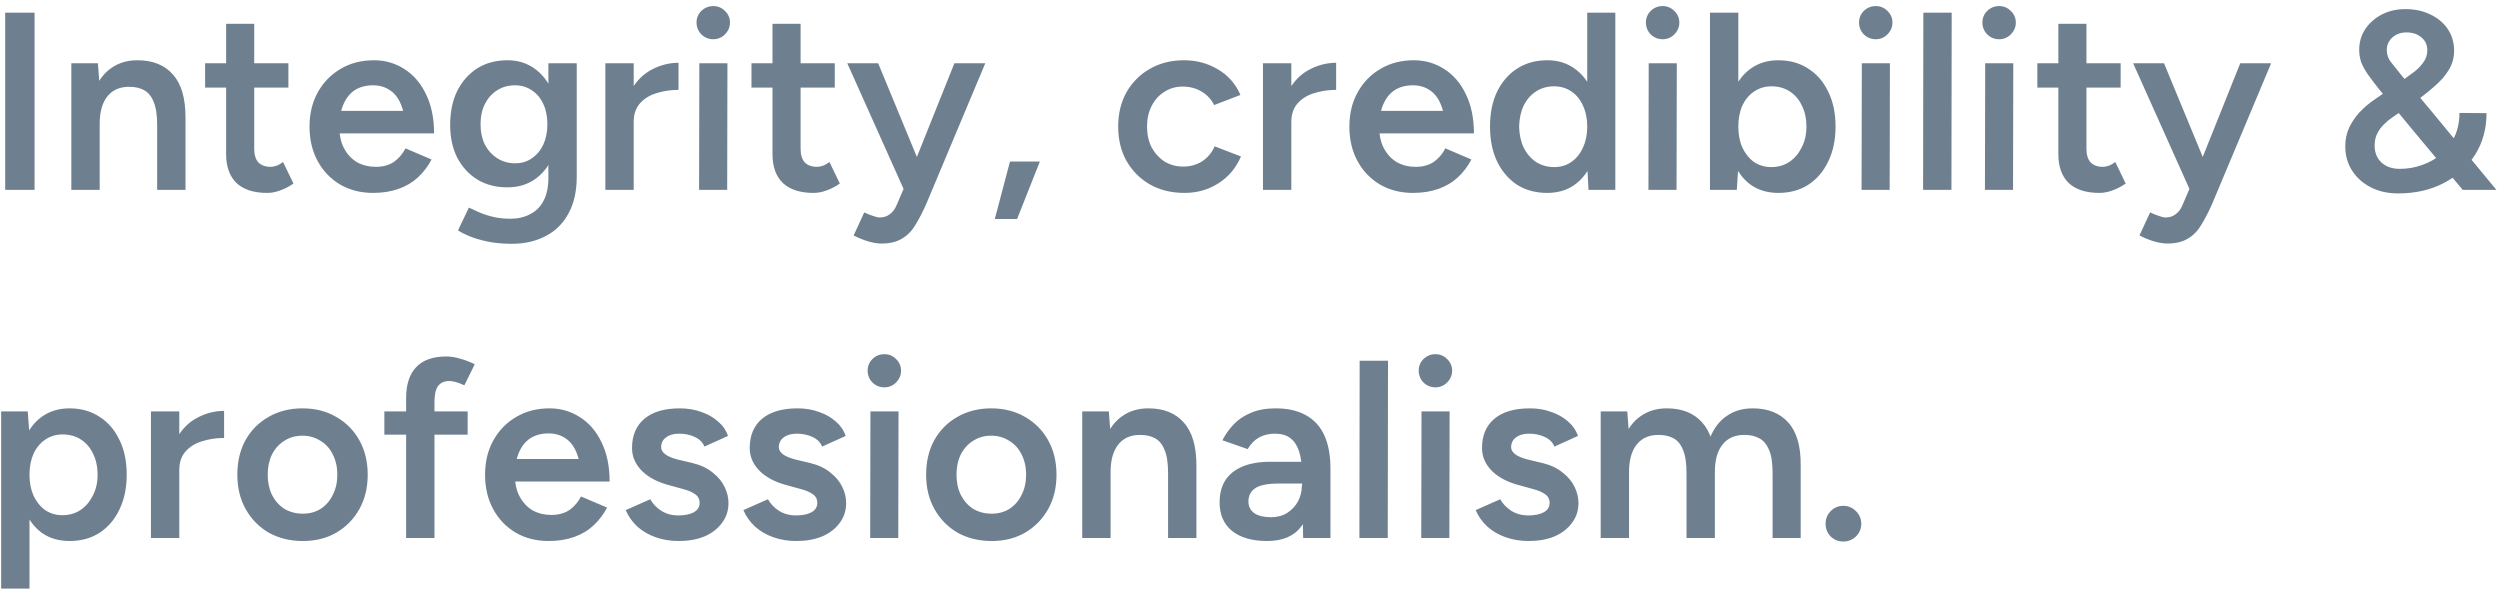 <svg width="158" height="38" viewBox="0 0 158 38" fill="none" xmlns="http://www.w3.org/2000/svg">
<path d="M0.328 12V0.8H2.184V12H0.328ZM4.508 12V4H6.188L6.3 5.472V12H4.508ZM9.932 12V7.904L11.724 7.424V12H9.932ZM9.932 7.904C9.932 7.264 9.857 6.773 9.708 6.432C9.569 6.08 9.366 5.835 9.1 5.696C8.844 5.557 8.54 5.488 8.188 5.488C7.59 5.477 7.126 5.675 6.796 6.08C6.465 6.485 6.3 7.067 6.3 7.824H5.628C5.628 6.981 5.75 6.261 5.996 5.664C6.241 5.056 6.593 4.597 7.052 4.288C7.51 3.968 8.054 3.808 8.684 3.808C9.654 3.808 10.401 4.107 10.924 4.704C11.457 5.291 11.724 6.197 11.724 7.424L9.932 7.904ZM16.883 12.192C16.04 12.192 15.395 11.984 14.947 11.568C14.509 11.141 14.291 10.533 14.291 9.744V1.504H16.067V9.408C16.067 9.781 16.152 10.064 16.323 10.256C16.504 10.448 16.765 10.544 17.107 10.544C17.213 10.544 17.331 10.523 17.459 10.48C17.587 10.437 17.731 10.357 17.891 10.24L18.547 11.6C18.27 11.792 17.992 11.936 17.715 12.032C17.438 12.139 17.16 12.192 16.883 12.192ZM12.963 5.536V4H18.227V5.536H12.963ZM23.578 12.192C22.799 12.192 22.106 12.016 21.498 11.664C20.89 11.301 20.415 10.805 20.074 10.176C19.733 9.547 19.562 8.821 19.562 8C19.562 7.179 19.738 6.453 20.09 5.824C20.442 5.195 20.922 4.704 21.53 4.352C22.138 3.989 22.842 3.808 23.642 3.808C24.346 3.808 24.986 3.995 25.562 4.368C26.138 4.731 26.591 5.259 26.922 5.952C27.263 6.645 27.434 7.472 27.434 8.432H25.626C25.637 7.739 25.556 7.168 25.386 6.72C25.226 6.272 24.991 5.941 24.682 5.728C24.372 5.504 24.005 5.392 23.578 5.392C23.13 5.392 22.746 5.493 22.426 5.696C22.116 5.899 21.877 6.197 21.706 6.592C21.535 6.976 21.45 7.461 21.45 8.048C21.45 8.571 21.551 9.019 21.754 9.392C21.956 9.765 22.229 10.053 22.57 10.256C22.922 10.448 23.311 10.544 23.738 10.544C24.207 10.544 24.596 10.437 24.906 10.224C25.215 10 25.455 9.717 25.626 9.376L27.274 10.08C27.05 10.507 26.767 10.88 26.426 11.2C26.084 11.52 25.674 11.765 25.194 11.936C24.714 12.107 24.175 12.192 23.578 12.192ZM20.73 8.432L20.746 7.008H26.506V8.432H20.73ZM32.338 15.408C31.773 15.408 31.261 15.36 30.802 15.264C30.354 15.168 29.976 15.056 29.666 14.928C29.357 14.8 29.117 14.677 28.946 14.56L29.634 13.12C29.784 13.195 29.981 13.285 30.226 13.392C30.482 13.509 30.781 13.611 31.122 13.696C31.464 13.781 31.848 13.824 32.274 13.824C32.733 13.824 33.144 13.728 33.506 13.536C33.869 13.355 34.152 13.072 34.354 12.688C34.557 12.304 34.658 11.813 34.658 11.216V4H36.45V11.168C36.45 12.075 36.28 12.843 35.938 13.472C35.597 14.112 35.117 14.592 34.498 14.912C33.88 15.243 33.16 15.408 32.338 15.408ZM32.066 11.84C31.341 11.84 30.706 11.675 30.162 11.344C29.629 11.013 29.208 10.555 28.898 9.968C28.6 9.371 28.45 8.683 28.45 7.904C28.45 7.072 28.6 6.352 28.898 5.744C29.208 5.136 29.629 4.661 30.162 4.32C30.706 3.979 31.341 3.808 32.066 3.808C32.717 3.808 33.282 3.979 33.762 4.32C34.253 4.661 34.632 5.141 34.898 5.76C35.165 6.368 35.298 7.088 35.298 7.92C35.298 8.709 35.165 9.397 34.898 9.984C34.632 10.571 34.253 11.029 33.762 11.36C33.282 11.68 32.717 11.84 32.066 11.84ZM32.562 10.32C32.968 10.32 33.32 10.213 33.618 10C33.928 9.787 34.168 9.499 34.338 9.136C34.509 8.763 34.594 8.336 34.594 7.856C34.594 7.365 34.509 6.939 34.338 6.576C34.168 6.203 33.928 5.915 33.618 5.712C33.309 5.499 32.952 5.392 32.546 5.392C32.12 5.392 31.741 5.499 31.41 5.712C31.09 5.915 30.834 6.203 30.642 6.576C30.461 6.939 30.37 7.365 30.37 7.856C30.37 8.336 30.461 8.763 30.642 9.136C30.834 9.499 31.096 9.787 31.426 10C31.757 10.213 32.136 10.32 32.562 10.32ZM39.442 7.744C39.442 6.88 39.607 6.171 39.938 5.616C40.268 5.061 40.695 4.651 41.218 4.384C41.751 4.107 42.306 3.968 42.882 3.968V5.68C42.391 5.68 41.927 5.749 41.49 5.888C41.063 6.016 40.716 6.229 40.45 6.528C40.183 6.827 40.05 7.221 40.05 7.712L39.442 7.744ZM38.258 12V4H40.05V12H38.258ZM44.182 12L44.198 4H45.974L45.958 12H44.182ZM45.078 2.48C44.79 2.48 44.539 2.379 44.326 2.176C44.123 1.963 44.022 1.712 44.022 1.424C44.022 1.136 44.123 0.891 44.326 0.688C44.539 0.485 44.79 0.384 45.078 0.384C45.366 0.384 45.611 0.485 45.814 0.688C46.028 0.891 46.134 1.136 46.134 1.424C46.134 1.712 46.028 1.963 45.814 2.176C45.611 2.379 45.366 2.48 45.078 2.48ZM51.414 12.192C50.572 12.192 49.926 11.984 49.478 11.568C49.041 11.141 48.822 10.533 48.822 9.744V1.504H50.598V9.408C50.598 9.781 50.684 10.064 50.854 10.256C51.035 10.448 51.297 10.544 51.638 10.544C51.745 10.544 51.862 10.523 51.99 10.48C52.118 10.437 52.262 10.357 52.422 10.24L53.078 11.6C52.801 11.792 52.523 11.936 52.246 12.032C51.969 12.139 51.691 12.192 51.414 12.192ZM47.494 5.536V4H52.758V5.536H47.494ZM55.709 15.392C55.453 15.392 55.165 15.344 54.845 15.248C54.536 15.152 54.237 15.029 53.949 14.88L54.621 13.424C54.824 13.52 55.011 13.595 55.181 13.648C55.352 13.712 55.49 13.744 55.597 13.744C55.853 13.744 56.066 13.675 56.237 13.536C56.419 13.408 56.562 13.216 56.669 12.96L57.613 10.752L60.317 4H62.269L58.557 12.848C58.333 13.36 58.104 13.808 57.869 14.192C57.645 14.576 57.362 14.869 57.021 15.072C56.68 15.285 56.242 15.392 55.709 15.392ZM57.133 12L53.549 4H55.501L58.285 10.736L58.861 12H57.133ZM62.872 13.84L63.832 10.208H65.72L64.28 13.84H62.872ZM74.861 12.192C74.04 12.192 73.314 12.016 72.685 11.664C72.056 11.301 71.56 10.805 71.197 10.176C70.845 9.547 70.669 8.821 70.669 8C70.669 7.179 70.845 6.453 71.197 5.824C71.56 5.195 72.05 4.704 72.669 4.352C73.298 3.989 74.018 3.808 74.829 3.808C75.618 3.808 76.333 4 76.973 4.384C77.613 4.757 78.088 5.296 78.397 6L76.733 6.64C76.562 6.288 76.301 6.005 75.949 5.792C75.597 5.579 75.197 5.472 74.749 5.472C74.312 5.472 73.922 5.584 73.581 5.808C73.24 6.021 72.973 6.32 72.781 6.704C72.589 7.077 72.493 7.509 72.493 8C72.493 8.491 72.589 8.928 72.781 9.312C72.984 9.685 73.256 9.984 73.597 10.208C73.949 10.421 74.344 10.528 74.781 10.528C75.229 10.528 75.629 10.416 75.981 10.192C76.333 9.957 76.594 9.643 76.765 9.248L78.429 9.888C78.12 10.613 77.645 11.179 77.005 11.584C76.376 11.989 75.661 12.192 74.861 12.192ZM81.004 7.744C81.004 6.88 81.169 6.171 81.5 5.616C81.831 5.061 82.257 4.651 82.78 4.384C83.314 4.107 83.868 3.968 84.444 3.968V5.68C83.954 5.68 83.49 5.749 83.052 5.888C82.626 6.016 82.279 6.229 82.012 6.528C81.746 6.827 81.612 7.221 81.612 7.712L81.004 7.744ZM79.82 12V4H81.612V12H79.82ZM89.297 12.192C88.518 12.192 87.825 12.016 87.217 11.664C86.609 11.301 86.134 10.805 85.793 10.176C85.451 9.547 85.281 8.821 85.281 8C85.281 7.179 85.457 6.453 85.809 5.824C86.161 5.195 86.641 4.704 87.249 4.352C87.857 3.989 88.561 3.808 89.361 3.808C90.065 3.808 90.705 3.995 91.281 4.368C91.857 4.731 92.31 5.259 92.641 5.952C92.982 6.645 93.153 7.472 93.153 8.432H91.345C91.355 7.739 91.275 7.168 91.105 6.72C90.945 6.272 90.71 5.941 90.401 5.728C90.091 5.504 89.723 5.392 89.297 5.392C88.849 5.392 88.465 5.493 88.145 5.696C87.835 5.899 87.595 6.197 87.425 6.592C87.254 6.976 87.169 7.461 87.169 8.048C87.169 8.571 87.27 9.019 87.473 9.392C87.675 9.765 87.947 10.053 88.289 10.256C88.641 10.448 89.03 10.544 89.457 10.544C89.926 10.544 90.315 10.437 90.625 10.224C90.934 10 91.174 9.717 91.345 9.376L92.993 10.08C92.769 10.507 92.486 10.88 92.145 11.2C91.803 11.52 91.393 11.765 90.913 11.936C90.433 12.107 89.894 12.192 89.297 12.192ZM86.449 8.432L86.465 7.008H92.225V8.432H86.449ZM100.393 12L100.313 10.512V0.8H102.089V12H100.393ZM97.785 12.192C97.06 12.192 96.425 12.021 95.881 11.68C95.348 11.328 94.926 10.837 94.617 10.208C94.318 9.579 94.169 8.843 94.169 8C94.169 7.147 94.318 6.411 94.617 5.792C94.926 5.163 95.348 4.677 95.881 4.336C96.425 3.984 97.06 3.808 97.785 3.808C98.457 3.808 99.033 3.984 99.513 4.336C100.004 4.677 100.377 5.163 100.633 5.792C100.889 6.411 101.017 7.147 101.017 8C101.017 8.843 100.889 9.579 100.633 10.208C100.377 10.837 100.004 11.328 99.513 11.68C99.033 12.021 98.457 12.192 97.785 12.192ZM98.233 10.56C98.638 10.56 98.996 10.453 99.305 10.24C99.625 10.016 99.87 9.712 100.041 9.328C100.222 8.944 100.313 8.501 100.313 8C100.313 7.499 100.222 7.056 100.041 6.672C99.87 6.288 99.625 5.989 99.305 5.776C98.996 5.563 98.633 5.456 98.217 5.456C97.79 5.456 97.412 5.563 97.081 5.776C96.75 5.989 96.489 6.288 96.297 6.672C96.116 7.056 96.02 7.499 96.009 8C96.02 8.501 96.116 8.944 96.297 9.328C96.489 9.712 96.75 10.016 97.081 10.24C97.422 10.453 97.806 10.56 98.233 10.56ZM104.182 12L104.198 4H105.974L105.958 12H104.182ZM105.078 2.48C104.79 2.48 104.539 2.379 104.326 2.176C104.123 1.963 104.022 1.712 104.022 1.424C104.022 1.136 104.123 0.891 104.326 0.688C104.539 0.485 104.79 0.384 105.078 0.384C105.366 0.384 105.611 0.485 105.814 0.688C106.027 0.891 106.134 1.136 106.134 1.424C106.134 1.712 106.027 1.963 105.814 2.176C105.611 2.379 105.366 2.48 105.078 2.48ZM108.07 12V0.8H109.862V10.512L109.766 12H108.07ZM112.39 12.192C111.718 12.192 111.137 12.021 110.646 11.68C110.166 11.328 109.798 10.837 109.542 10.208C109.286 9.579 109.158 8.843 109.158 8C109.158 7.147 109.286 6.411 109.542 5.792C109.798 5.163 110.166 4.677 110.646 4.336C111.137 3.984 111.718 3.808 112.39 3.808C113.115 3.808 113.745 3.984 114.278 4.336C114.822 4.677 115.243 5.163 115.542 5.792C115.851 6.411 116.006 7.147 116.006 8C116.006 8.843 115.851 9.579 115.542 10.208C115.243 10.837 114.822 11.328 114.278 11.68C113.745 12.021 113.115 12.192 112.39 12.192ZM111.942 10.56C112.369 10.56 112.747 10.453 113.078 10.24C113.409 10.016 113.67 9.712 113.862 9.328C114.065 8.944 114.166 8.501 114.166 8C114.166 7.499 114.07 7.056 113.878 6.672C113.697 6.288 113.441 5.989 113.11 5.776C112.779 5.563 112.395 5.456 111.958 5.456C111.553 5.456 111.19 5.563 110.87 5.776C110.55 5.989 110.299 6.288 110.118 6.672C109.947 7.056 109.862 7.499 109.862 8C109.862 8.501 109.947 8.944 110.118 9.328C110.299 9.712 110.545 10.016 110.854 10.24C111.174 10.453 111.537 10.56 111.942 10.56ZM117.651 12L117.667 4H119.443L119.427 12H117.651ZM118.547 2.48C118.259 2.48 118.008 2.379 117.795 2.176C117.592 1.963 117.491 1.712 117.491 1.424C117.491 1.136 117.592 0.891 117.795 0.688C118.008 0.485 118.259 0.384 118.547 0.384C118.835 0.384 119.08 0.485 119.283 0.688C119.496 0.891 119.603 1.136 119.603 1.424C119.603 1.712 119.496 1.963 119.283 2.176C119.08 2.379 118.835 2.48 118.547 2.48ZM121.539 12L121.555 0.8H123.347L123.331 12H121.539ZM125.448 12L125.464 4H127.24L127.224 12H125.448ZM126.344 2.48C126.056 2.48 125.805 2.379 125.592 2.176C125.389 1.963 125.288 1.712 125.288 1.424C125.288 1.136 125.389 0.891 125.592 0.688C125.805 0.485 126.056 0.384 126.344 0.384C126.632 0.384 126.877 0.485 127.08 0.688C127.293 0.891 127.4 1.136 127.4 1.424C127.4 1.712 127.293 1.963 127.08 2.176C126.877 2.379 126.632 2.48 126.344 2.48ZM132.68 12.192C131.837 12.192 131.192 11.984 130.744 11.568C130.306 11.141 130.088 10.533 130.088 9.744V1.504H131.864V9.408C131.864 9.781 131.949 10.064 132.12 10.256C132.301 10.448 132.562 10.544 132.904 10.544C133.01 10.544 133.128 10.523 133.256 10.48C133.384 10.437 133.528 10.357 133.688 10.24L134.344 11.6C134.066 11.792 133.789 11.936 133.512 12.032C133.234 12.139 132.957 12.192 132.68 12.192ZM128.76 5.536V4H134.024V5.536H128.76ZM136.975 15.392C136.719 15.392 136.431 15.344 136.111 15.248C135.801 15.152 135.503 15.029 135.215 14.88L135.887 13.424C136.089 13.52 136.276 13.595 136.447 13.648C136.617 13.712 136.756 13.744 136.863 13.744C137.119 13.744 137.332 13.675 137.503 13.536C137.684 13.408 137.828 13.216 137.935 12.96L138.879 10.752L141.583 4H143.535L139.823 12.848C139.599 13.36 139.369 13.808 139.135 14.192C138.911 14.576 138.628 14.869 138.287 15.072C137.945 15.285 137.508 15.392 136.975 15.392ZM138.399 12L134.815 4H136.767L139.551 10.736L140.127 12H138.399ZM151.565 12.224C150.914 12.224 150.338 12.096 149.837 11.84C149.335 11.584 148.941 11.232 148.653 10.784C148.365 10.336 148.221 9.824 148.221 9.248C148.221 8.821 148.301 8.432 148.461 8.08C148.631 7.717 148.855 7.387 149.133 7.088C149.41 6.789 149.725 6.523 150.077 6.288L151.917 5.024C152.13 4.875 152.349 4.715 152.573 4.544C152.797 4.373 152.989 4.176 153.149 3.952C153.319 3.728 153.405 3.472 153.405 3.184C153.405 2.832 153.277 2.555 153.021 2.352C152.775 2.149 152.461 2.048 152.077 2.048C151.735 2.048 151.442 2.155 151.197 2.368C150.962 2.581 150.845 2.848 150.845 3.168C150.845 3.456 150.935 3.712 151.117 3.936C151.298 4.16 151.511 4.427 151.757 4.736L153.821 7.216L157.773 12H155.645L152.477 8.208L150.365 5.648C150.087 5.296 149.853 4.987 149.661 4.72C149.469 4.443 149.325 4.181 149.229 3.936C149.143 3.68 149.101 3.419 149.101 3.152C149.101 2.661 149.229 2.224 149.485 1.84C149.751 1.445 150.103 1.136 150.541 0.912C150.978 0.688 151.469 0.576 152.013 0.576C152.61 0.576 153.138 0.688 153.597 0.912C154.066 1.136 154.434 1.445 154.701 1.84C154.967 2.235 155.101 2.693 155.101 3.216C155.101 3.643 154.989 4.043 154.765 4.416C154.541 4.789 154.221 5.152 153.805 5.504C153.399 5.856 152.919 6.229 152.365 6.624L151.213 7.408C151.01 7.547 150.823 7.701 150.653 7.872C150.482 8.043 150.343 8.235 150.237 8.448C150.13 8.661 150.077 8.917 150.077 9.216C150.077 9.643 150.221 9.995 150.509 10.272C150.807 10.539 151.191 10.672 151.661 10.672C152.151 10.672 152.621 10.592 153.069 10.432C153.527 10.272 153.933 10.043 154.285 9.744C154.647 9.435 154.93 9.061 155.133 8.624C155.335 8.187 155.437 7.691 155.437 7.136L157.149 7.152C157.149 8.133 156.909 9.008 156.429 9.776C155.949 10.533 155.287 11.131 154.445 11.568C153.613 12.005 152.653 12.224 151.565 12.224ZM0.072 37.2V26H1.752L1.864 27.472V37.2H0.072ZM4.392 34.192C3.72 34.192 3.139 34.021 2.648 33.68C2.168 33.328 1.8 32.837 1.544 32.208C1.288 31.579 1.16 30.843 1.16 30C1.16 29.147 1.288 28.411 1.544 27.792C1.8 27.163 2.168 26.677 2.648 26.336C3.139 25.984 3.72 25.808 4.392 25.808C5.117 25.808 5.747 25.984 6.28 26.336C6.824 26.677 7.245 27.163 7.544 27.792C7.853 28.411 8.008 29.147 8.008 30C8.008 30.843 7.853 31.579 7.544 32.208C7.245 32.837 6.824 33.328 6.28 33.68C5.747 34.021 5.117 34.192 4.392 34.192ZM3.944 32.56C4.371 32.56 4.749 32.453 5.08 32.24C5.411 32.016 5.672 31.712 5.864 31.328C6.067 30.944 6.168 30.501 6.168 30C6.168 29.499 6.072 29.056 5.88 28.672C5.699 28.288 5.443 27.989 5.112 27.776C4.781 27.563 4.397 27.456 3.96 27.456C3.555 27.456 3.192 27.563 2.872 27.776C2.552 27.989 2.301 28.288 2.12 28.672C1.949 29.056 1.864 29.499 1.864 30C1.864 30.501 1.949 30.944 2.12 31.328C2.301 31.712 2.547 32.016 2.856 32.24C3.176 32.453 3.539 32.56 3.944 32.56ZM10.723 29.744C10.723 28.88 10.888 28.171 11.219 27.616C11.55 27.061 11.976 26.651 12.499 26.384C13.032 26.107 13.587 25.968 14.163 25.968V27.68C13.672 27.68 13.208 27.749 12.771 27.888C12.344 28.016 11.998 28.229 11.731 28.528C11.464 28.827 11.331 29.221 11.331 29.712L10.723 29.744ZM9.539 34V26H11.331V34H9.539ZM19.143 34.192C18.333 34.192 17.613 34.016 16.983 33.664C16.365 33.301 15.879 32.805 15.527 32.176C15.175 31.547 14.999 30.821 14.999 30C14.999 29.179 15.17 28.453 15.511 27.824C15.863 27.195 16.349 26.704 16.967 26.352C17.597 25.989 18.311 25.808 19.111 25.808C19.922 25.808 20.637 25.989 21.255 26.352C21.874 26.704 22.359 27.195 22.711 27.824C23.063 28.453 23.239 29.179 23.239 30C23.239 30.821 23.063 31.547 22.711 32.176C22.359 32.805 21.874 33.301 21.255 33.664C20.647 34.016 19.943 34.192 19.143 34.192ZM19.143 32.464C19.57 32.464 19.943 32.363 20.263 32.16C20.594 31.947 20.85 31.653 21.031 31.28C21.223 30.907 21.319 30.48 21.319 30C21.319 29.52 21.223 29.093 21.031 28.72C20.85 28.347 20.589 28.059 20.247 27.856C19.917 27.643 19.538 27.536 19.111 27.536C18.685 27.536 18.306 27.643 17.975 27.856C17.645 28.059 17.383 28.347 17.191 28.72C17.01 29.093 16.919 29.52 16.919 30C16.919 30.48 17.01 30.907 17.191 31.28C17.383 31.653 17.645 31.947 17.975 32.16C18.317 32.363 18.706 32.464 19.143 32.464ZM25.667 34V25.152C25.667 24.309 25.875 23.664 26.291 23.216C26.718 22.757 27.358 22.528 28.211 22.528C28.488 22.528 28.782 22.576 29.091 22.672C29.411 22.757 29.715 22.875 30.003 23.024L29.347 24.352C29.144 24.256 28.963 24.187 28.803 24.144C28.654 24.101 28.52 24.08 28.403 24.08C28.083 24.08 27.843 24.187 27.683 24.4C27.534 24.603 27.459 24.939 27.459 25.408V34H25.667ZM24.291 27.472V26H29.555V27.472H24.291ZM34.672 34.192C33.893 34.192 33.2 34.016 32.592 33.664C31.984 33.301 31.509 32.805 31.168 32.176C30.826 31.547 30.656 30.821 30.656 30C30.656 29.179 30.832 28.453 31.184 27.824C31.536 27.195 32.016 26.704 32.624 26.352C33.232 25.989 33.936 25.808 34.736 25.808C35.44 25.808 36.08 25.995 36.656 26.368C37.232 26.731 37.685 27.259 38.016 27.952C38.357 28.645 38.528 29.472 38.528 30.432H36.72C36.73 29.739 36.65 29.168 36.48 28.72C36.32 28.272 36.085 27.941 35.776 27.728C35.466 27.504 35.098 27.392 34.672 27.392C34.224 27.392 33.84 27.493 33.52 27.696C33.21 27.899 32.97 28.197 32.8 28.592C32.629 28.976 32.544 29.461 32.544 30.048C32.544 30.571 32.645 31.019 32.848 31.392C33.05 31.765 33.322 32.053 33.664 32.256C34.016 32.448 34.405 32.544 34.832 32.544C35.301 32.544 35.69 32.437 36 32.224C36.309 32 36.549 31.717 36.72 31.376L38.368 32.08C38.144 32.507 37.861 32.88 37.52 33.2C37.178 33.52 36.768 33.765 36.288 33.936C35.808 34.107 35.269 34.192 34.672 34.192ZM31.824 30.432L31.84 29.008H37.6V30.432H31.824ZM42.904 34.192C42.371 34.192 41.88 34.112 41.432 33.952C40.984 33.792 40.6 33.568 40.28 33.28C39.96 32.981 39.715 32.635 39.544 32.24L41.096 31.552C41.256 31.84 41.491 32.085 41.8 32.288C42.12 32.48 42.472 32.576 42.856 32.576C43.261 32.576 43.587 32.512 43.832 32.384C44.088 32.245 44.216 32.048 44.216 31.792C44.216 31.547 44.12 31.36 43.928 31.232C43.736 31.093 43.469 30.981 43.128 30.896L42.376 30.688C41.608 30.496 41.011 30.192 40.584 29.776C40.157 29.349 39.944 28.864 39.944 28.32C39.944 27.52 40.205 26.901 40.728 26.464C41.251 26.027 41.997 25.808 42.968 25.808C43.459 25.808 43.907 25.883 44.312 26.032C44.728 26.171 45.085 26.373 45.384 26.64C45.683 26.896 45.891 27.2 46.008 27.552L44.52 28.224C44.413 27.957 44.211 27.755 43.912 27.616C43.613 27.477 43.283 27.408 42.92 27.408C42.568 27.408 42.291 27.488 42.088 27.648C41.885 27.797 41.784 28.005 41.784 28.272C41.784 28.432 41.875 28.581 42.056 28.72C42.237 28.848 42.493 28.955 42.824 29.04L43.768 29.264C44.291 29.392 44.717 29.595 45.048 29.872C45.389 30.139 45.64 30.443 45.8 30.784C45.96 31.115 46.04 31.451 46.04 31.792C46.04 32.272 45.901 32.693 45.624 33.056C45.357 33.419 44.989 33.701 44.52 33.904C44.051 34.096 43.512 34.192 42.904 34.192ZM50.342 34.192C49.808 34.192 49.318 34.112 48.87 33.952C48.422 33.792 48.038 33.568 47.718 33.28C47.398 32.981 47.152 32.635 46.981 32.24L48.533 31.552C48.694 31.84 48.928 32.085 49.237 32.288C49.557 32.48 49.91 32.576 50.294 32.576C50.699 32.576 51.024 32.512 51.27 32.384C51.526 32.245 51.654 32.048 51.654 31.792C51.654 31.547 51.557 31.36 51.365 31.232C51.173 31.093 50.907 30.981 50.566 30.896L49.813 30.688C49.045 30.496 48.448 30.192 48.022 29.776C47.595 29.349 47.382 28.864 47.382 28.32C47.382 27.52 47.643 26.901 48.166 26.464C48.688 26.027 49.435 25.808 50.406 25.808C50.896 25.808 51.344 25.883 51.749 26.032C52.166 26.171 52.523 26.373 52.822 26.64C53.12 26.896 53.328 27.2 53.446 27.552L51.958 28.224C51.851 27.957 51.648 27.755 51.349 27.616C51.051 27.477 50.72 27.408 50.358 27.408C50.005 27.408 49.728 27.488 49.526 27.648C49.323 27.797 49.221 28.005 49.221 28.272C49.221 28.432 49.312 28.581 49.493 28.72C49.675 28.848 49.931 28.955 50.261 29.04L51.206 29.264C51.728 29.392 52.155 29.595 52.486 29.872C52.827 30.139 53.078 30.443 53.237 30.784C53.398 31.115 53.477 31.451 53.477 31.792C53.477 32.272 53.339 32.693 53.062 33.056C52.795 33.419 52.427 33.701 51.958 33.904C51.488 34.096 50.95 34.192 50.342 34.192ZM54.995 34L55.011 26H56.787L56.771 34H54.995ZM55.891 24.48C55.603 24.48 55.352 24.379 55.139 24.176C54.936 23.963 54.835 23.712 54.835 23.424C54.835 23.136 54.936 22.891 55.139 22.688C55.352 22.485 55.603 22.384 55.891 22.384C56.179 22.384 56.424 22.485 56.627 22.688C56.84 22.891 56.947 23.136 56.947 23.424C56.947 23.712 56.84 23.963 56.627 24.176C56.424 24.379 56.179 24.48 55.891 24.48ZM62.675 34.192C61.864 34.192 61.144 34.016 60.515 33.664C59.896 33.301 59.411 32.805 59.059 32.176C58.707 31.547 58.531 30.821 58.531 30C58.531 29.179 58.701 28.453 59.043 27.824C59.395 27.195 59.88 26.704 60.499 26.352C61.128 25.989 61.843 25.808 62.643 25.808C63.453 25.808 64.168 25.989 64.787 26.352C65.405 26.704 65.891 27.195 66.243 27.824C66.595 28.453 66.771 29.179 66.771 30C66.771 30.821 66.595 31.547 66.243 32.176C65.891 32.805 65.405 33.301 64.787 33.664C64.179 34.016 63.475 34.192 62.675 34.192ZM62.675 32.464C63.101 32.464 63.475 32.363 63.795 32.16C64.125 31.947 64.381 31.653 64.563 31.28C64.755 30.907 64.851 30.48 64.851 30C64.851 29.52 64.755 29.093 64.563 28.72C64.381 28.347 64.12 28.059 63.779 27.856C63.448 27.643 63.069 27.536 62.643 27.536C62.216 27.536 61.837 27.643 61.507 27.856C61.176 28.059 60.915 28.347 60.723 28.72C60.541 29.093 60.451 29.52 60.451 30C60.451 30.48 60.541 30.907 60.723 31.28C60.915 31.653 61.176 31.947 61.507 32.16C61.848 32.363 62.237 32.464 62.675 32.464ZM68.398 34V26H70.078L70.19 27.472V34H68.398ZM73.822 34V29.904L75.614 29.424V34H73.822ZM73.822 29.904C73.822 29.264 73.748 28.773 73.598 28.432C73.46 28.08 73.257 27.835 72.99 27.696C72.734 27.557 72.43 27.488 72.078 27.488C71.481 27.477 71.017 27.675 70.686 28.08C70.356 28.485 70.19 29.067 70.19 29.824H69.518C69.518 28.981 69.641 28.261 69.886 27.664C70.132 27.056 70.484 26.597 70.942 26.288C71.401 25.968 71.945 25.808 72.574 25.808C73.545 25.808 74.292 26.107 74.814 26.704C75.348 27.291 75.614 28.197 75.614 29.424L73.822 29.904ZM82.358 34L82.278 29.888C82.278 29.344 82.219 28.891 82.102 28.528C81.984 28.165 81.803 27.888 81.558 27.696C81.312 27.504 80.981 27.408 80.566 27.408C80.192 27.408 79.862 27.488 79.573 27.648C79.285 27.808 79.046 28.053 78.853 28.384L77.254 27.824C77.435 27.472 77.669 27.141 77.957 26.832C78.246 26.523 78.608 26.277 79.046 26.096C79.483 25.904 80.005 25.808 80.614 25.808C81.382 25.808 82.022 25.952 82.534 26.24C83.056 26.528 83.445 26.955 83.701 27.52C83.957 28.085 84.085 28.784 84.085 29.616V34H82.358ZM80.085 34.192C79.136 34.192 78.395 33.979 77.862 33.552C77.339 33.125 77.078 32.523 77.078 31.744C77.078 30.912 77.355 30.277 77.909 29.84C78.475 29.403 79.259 29.184 80.261 29.184H82.773L82.79 30.56H80.822C80.107 30.56 79.606 30.661 79.317 30.864C79.04 31.056 78.901 31.333 78.901 31.696C78.901 32.005 79.024 32.251 79.269 32.432C79.525 32.603 79.877 32.688 80.326 32.688C80.72 32.688 81.061 32.597 81.35 32.416C81.648 32.224 81.877 31.979 82.037 31.68C82.198 31.371 82.278 31.04 82.278 30.688H82.95C82.95 31.776 82.715 32.635 82.246 33.264C81.787 33.883 81.067 34.192 80.085 34.192ZM85.914 34L85.93 22.8H87.722L87.706 34H85.914ZM89.823 34L89.839 26H91.615L91.599 34H89.823ZM90.719 24.48C90.431 24.48 90.18 24.379 89.967 24.176C89.764 23.963 89.663 23.712 89.663 23.424C89.663 23.136 89.764 22.891 89.967 22.688C90.18 22.485 90.431 22.384 90.719 22.384C91.007 22.384 91.252 22.485 91.455 22.688C91.668 22.891 91.775 23.136 91.775 23.424C91.775 23.712 91.668 23.963 91.455 24.176C91.252 24.379 91.007 24.48 90.719 24.48ZM96.623 34.192C96.089 34.192 95.599 34.112 95.151 33.952C94.703 33.792 94.319 33.568 93.999 33.28C93.679 32.981 93.433 32.635 93.263 32.24L94.815 31.552C94.975 31.84 95.209 32.085 95.519 32.288C95.839 32.48 96.191 32.576 96.575 32.576C96.98 32.576 97.305 32.512 97.551 32.384C97.807 32.245 97.935 32.048 97.935 31.792C97.935 31.547 97.839 31.36 97.647 31.232C97.455 31.093 97.188 30.981 96.847 30.896L96.095 30.688C95.327 30.496 94.729 30.192 94.303 29.776C93.876 29.349 93.663 28.864 93.663 28.32C93.663 27.52 93.924 26.901 94.447 26.464C94.969 26.027 95.716 25.808 96.687 25.808C97.177 25.808 97.625 25.883 98.031 26.032C98.447 26.171 98.804 26.373 99.103 26.64C99.401 26.896 99.609 27.2 99.727 27.552L98.239 28.224C98.132 27.957 97.929 27.755 97.631 27.616C97.332 27.477 97.001 27.408 96.639 27.408C96.287 27.408 96.009 27.488 95.807 27.648C95.604 27.797 95.503 28.005 95.503 28.272C95.503 28.432 95.593 28.581 95.775 28.72C95.956 28.848 96.212 28.955 96.543 29.04L97.487 29.264C98.009 29.392 98.436 29.595 98.767 29.872C99.108 30.139 99.359 30.443 99.519 30.784C99.679 31.115 99.759 31.451 99.759 31.792C99.759 32.272 99.62 32.693 99.343 33.056C99.076 33.419 98.708 33.701 98.239 33.904C97.769 34.096 97.231 34.192 96.623 34.192ZM101.164 34V26H102.844L102.956 27.472V34H101.164ZM106.588 34V29.904L108.38 29.424V34H106.588ZM112.028 34V29.904L113.804 29.424V34H112.028ZM106.588 29.904C106.588 29.264 106.513 28.773 106.364 28.432C106.225 28.08 106.023 27.835 105.756 27.696C105.5 27.557 105.196 27.488 104.844 27.488C104.247 27.477 103.783 27.675 103.452 28.08C103.121 28.485 102.956 29.067 102.956 29.824H102.284C102.284 28.981 102.407 28.261 102.652 27.664C102.897 27.056 103.249 26.597 103.708 26.288C104.167 25.968 104.711 25.808 105.34 25.808C106.311 25.808 107.057 26.107 107.58 26.704C108.113 27.291 108.38 28.197 108.38 29.424L106.588 29.904ZM112.028 29.904C112.028 29.264 111.953 28.773 111.804 28.432C111.655 28.08 111.447 27.835 111.18 27.696C110.924 27.557 110.625 27.488 110.284 27.488C109.676 27.477 109.207 27.675 108.876 28.08C108.545 28.485 108.38 29.067 108.38 29.824H107.708C107.708 28.981 107.831 28.261 108.076 27.664C108.321 27.056 108.673 26.597 109.132 26.288C109.591 25.968 110.135 25.808 110.764 25.808C111.735 25.808 112.487 26.107 113.02 26.704C113.553 27.291 113.815 28.197 113.804 29.424L112.028 29.904ZM116.497 34.224C116.187 34.224 115.921 34.117 115.697 33.904C115.483 33.68 115.377 33.413 115.377 33.104C115.377 32.795 115.483 32.528 115.697 32.304C115.921 32.08 116.187 31.968 116.497 31.968C116.806 31.968 117.073 32.08 117.297 32.304C117.521 32.528 117.633 32.795 117.633 33.104C117.633 33.413 117.521 33.68 117.297 33.904C117.073 34.117 116.806 34.224 116.497 34.224Z" fill="#6E808F"/>
</svg>
